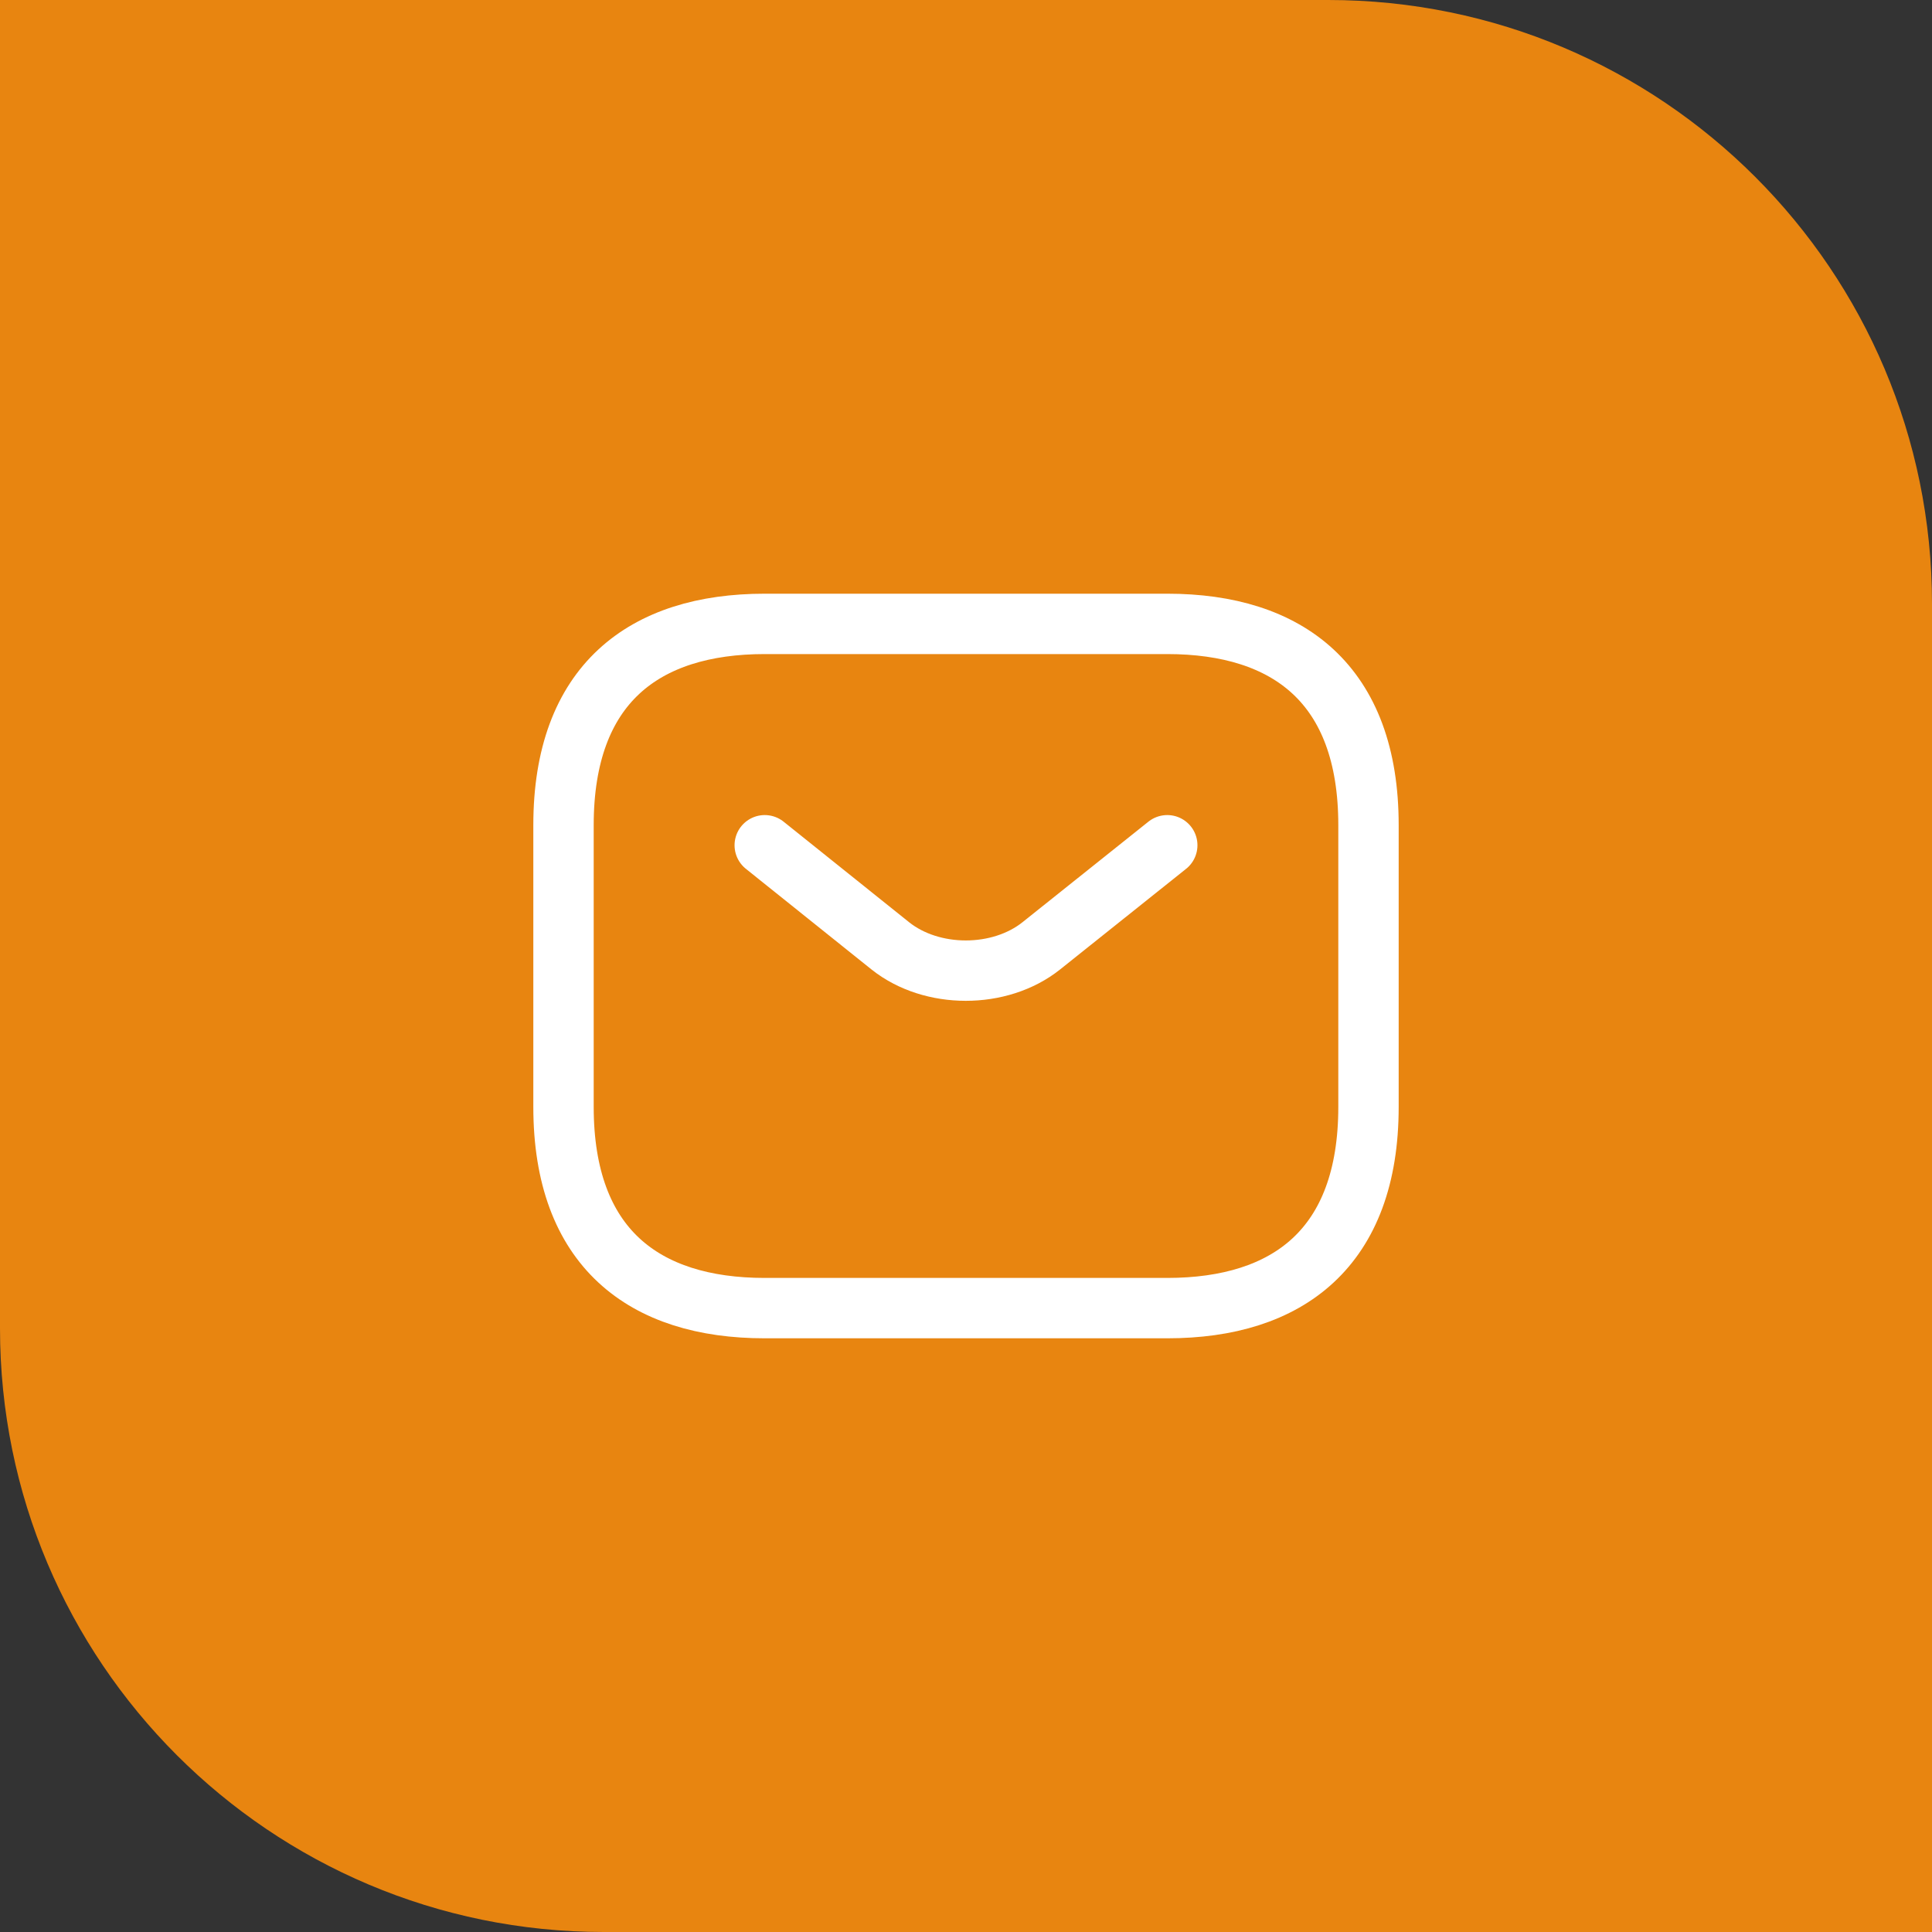 <?xml version="1.0" encoding="UTF-8"?> <svg xmlns="http://www.w3.org/2000/svg" width="64" height="64" viewBox="0 0 64 64" fill="none"><rect x="0" y="0" width="64" height="64" fill="#333333" stroke="none"/><path d="M0 0H44C55.046 0 64 8.954 64 20V64H20C8.954 64 0 55.046 0 44V0Z" fill="#E88510"></path><path d="M38.667 43.333H25.333C21.333 43.333 18.667 41.333 18.667 36.667V27.333C18.667 22.667 21.333 20.667 25.333 20.667H38.667C42.667 20.667 45.333 22.667 45.333 27.333V36.667C45.333 41.333 42.667 43.333 38.667 43.333Z" stroke="white" stroke-width="2" stroke-miterlimit="10" stroke-linecap="round" stroke-linejoin="round"></path><path d="M38.667 28L34.493 31.333C33.12 32.427 30.867 32.427 29.493 31.333L25.333 28" stroke="white" stroke-width="2" stroke-miterlimit="10" stroke-linecap="round" stroke-linejoin="round"></path></svg> 